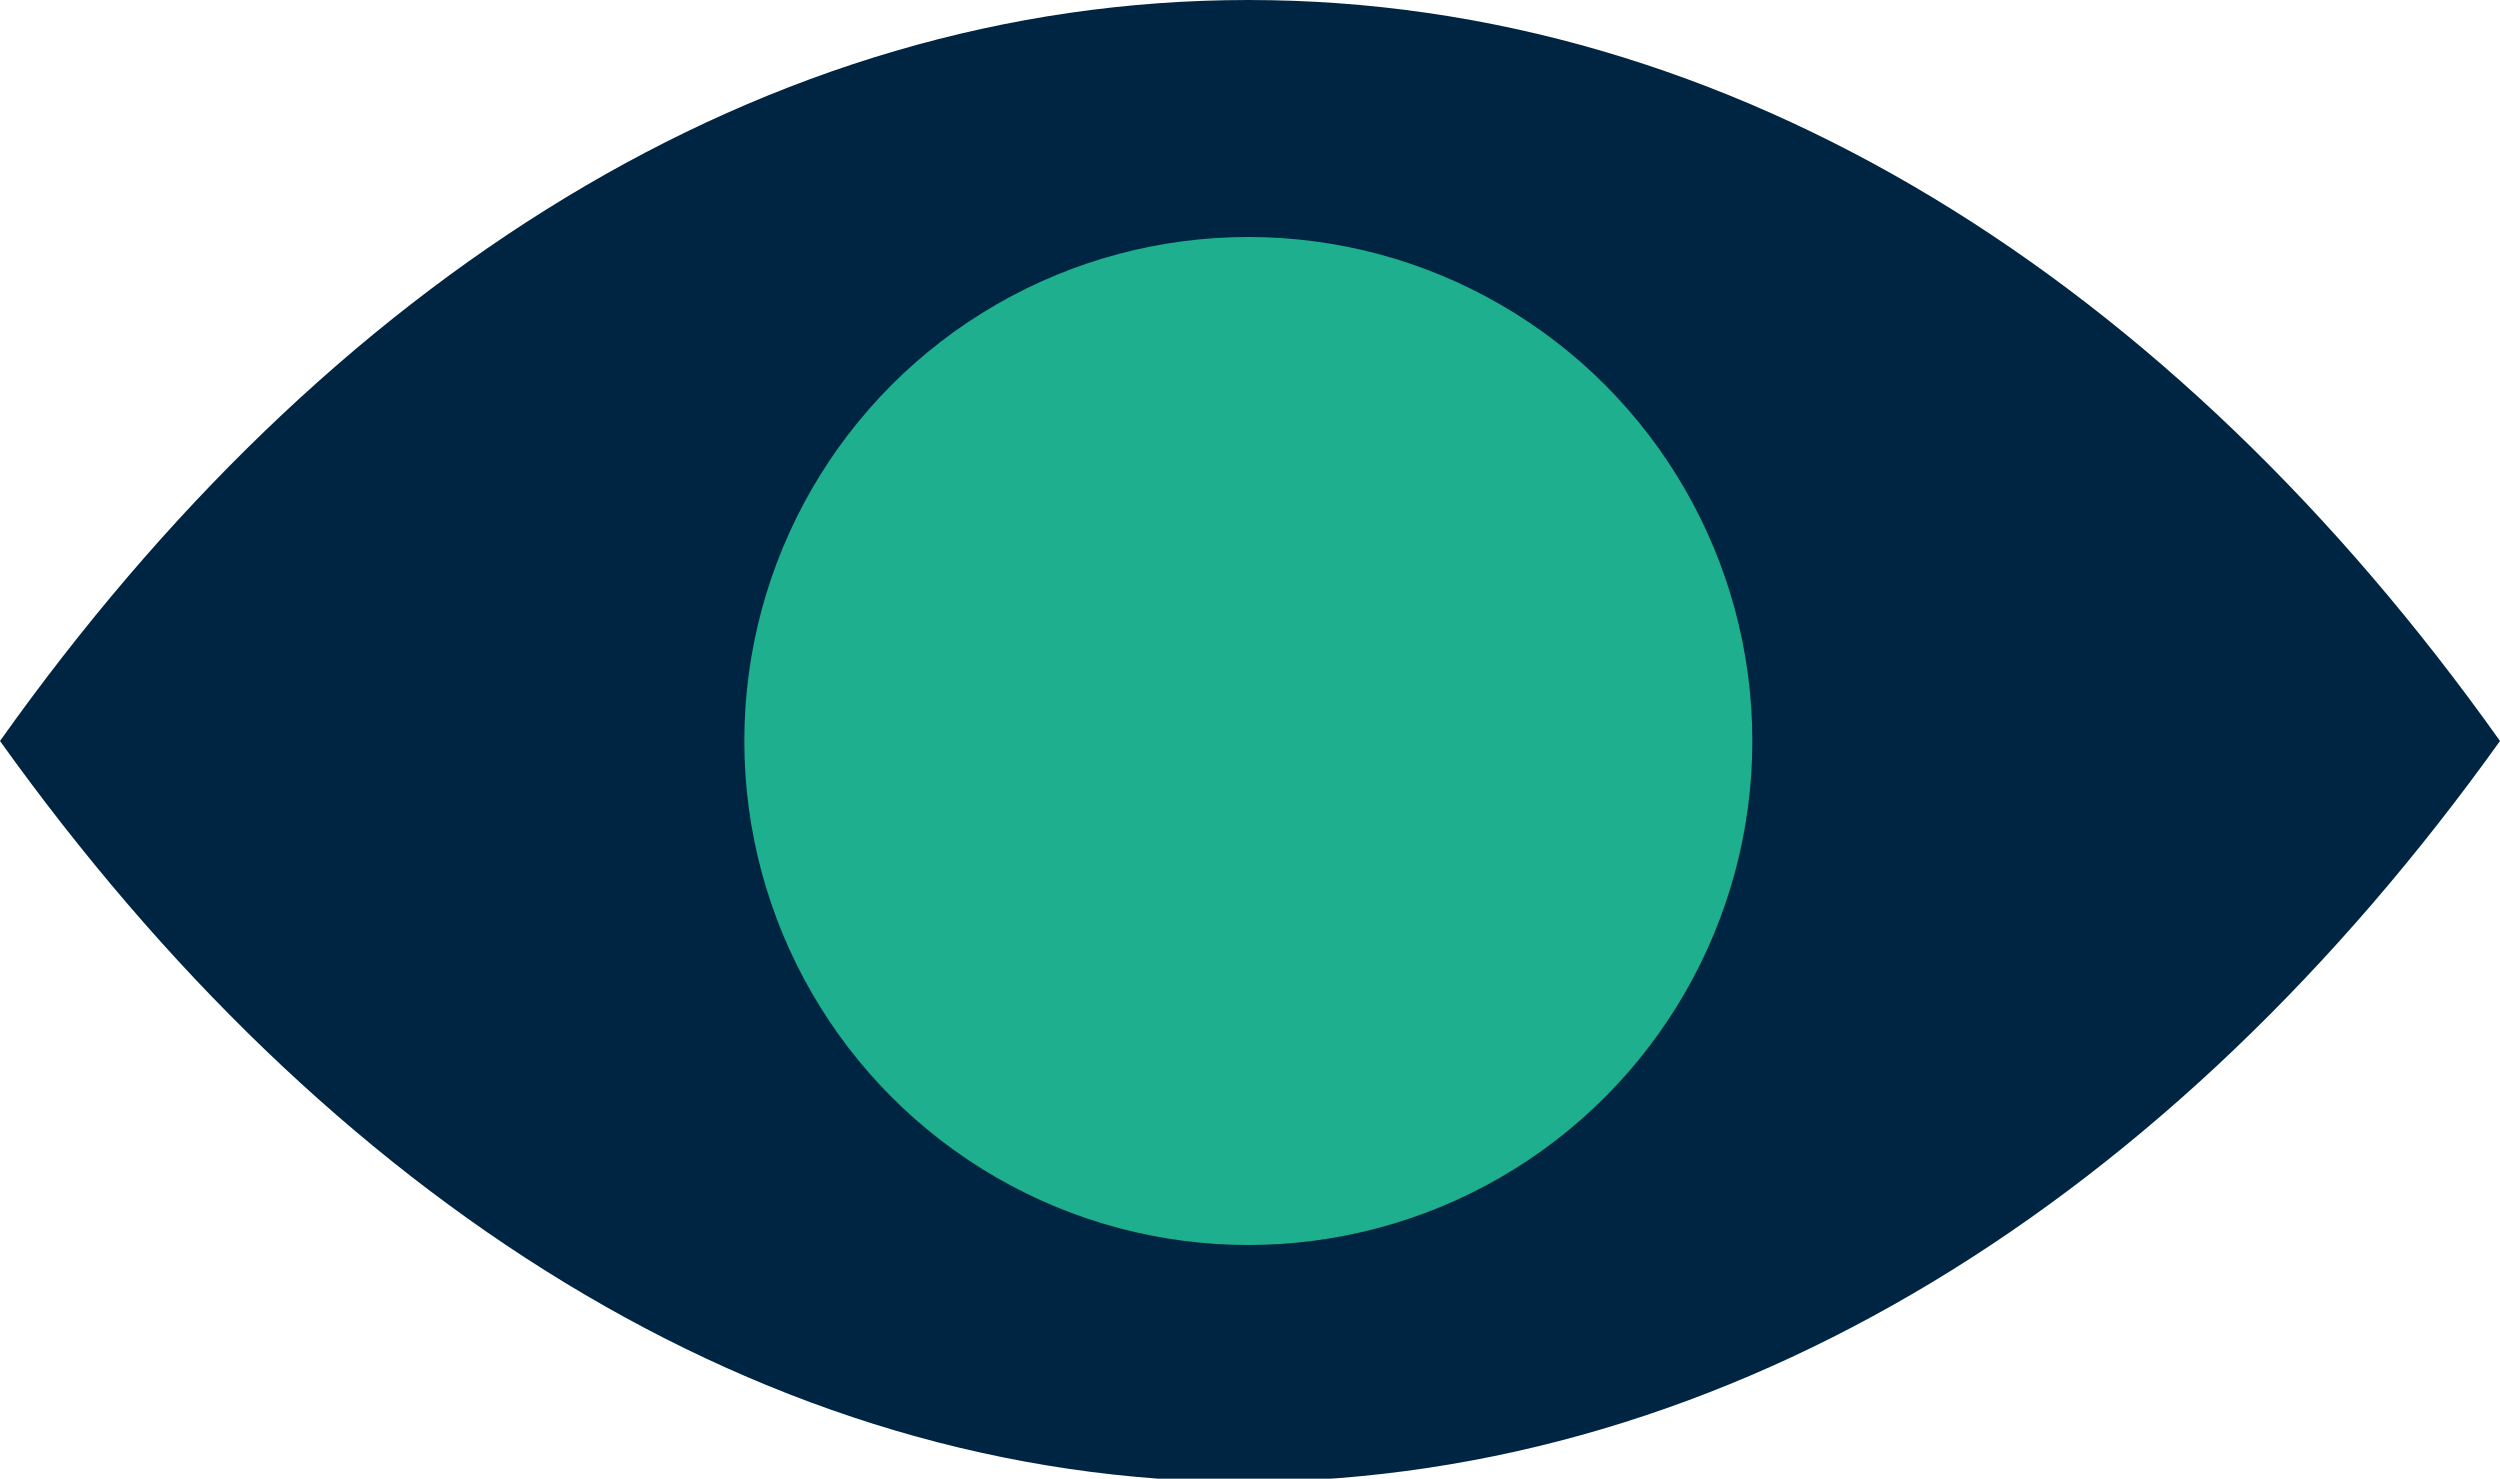 <svg id="Calque_1" xmlns="http://www.w3.org/2000/svg" viewBox="0 0 74.9 44.3"><style>.st0{fill:#002542}.st1{fill:#1daf8e}</style><path class="st0" d="M74.9 22.2C65.1 8.4 51.9 0 37.4 0S9.8 8.4 0 22.2c9.8 13.7 22.9 22.2 37.4 22.2 14.5-.1 27.7-8.5 37.5-22.2z"/><circle class="st1" cx="37.4" cy="22.2" r="15.1"/></svg>